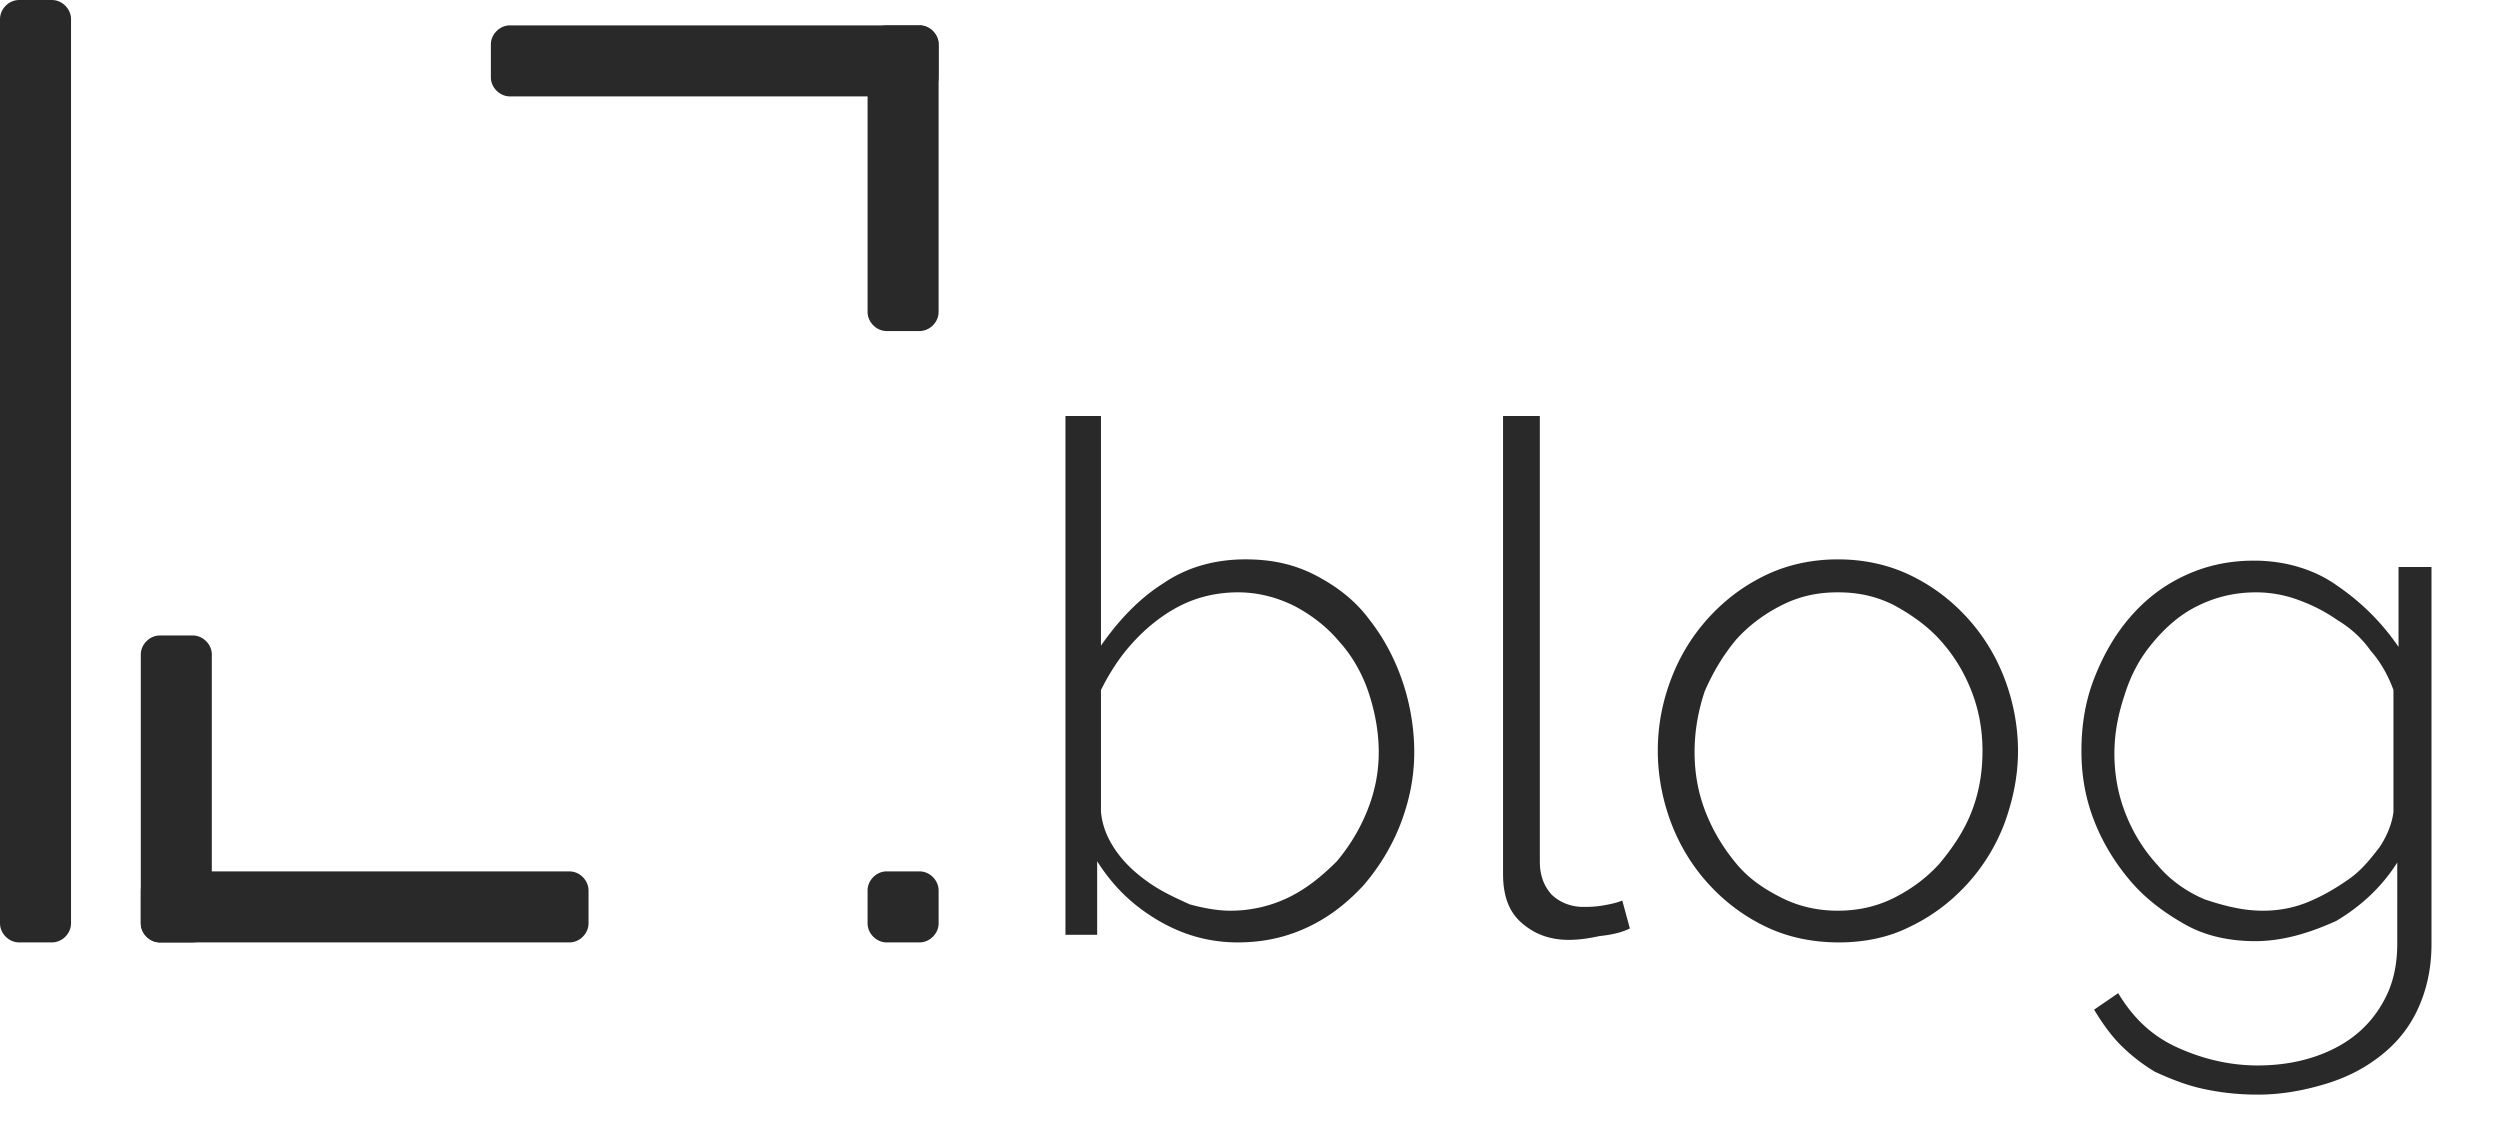 <svg xmlns="http://www.w3.org/2000/svg" xml:space="preserve" id="Layer_1" x="0" y="0" fill="#292929" style="enable-background:new 0 0 197.1 90.4" version="1.1" viewBox="0 0 197.1 90.4"><path d="M15.2 74.3h-2.6c-.8 0-1.5-.7-1.5-1.5V51.6c0-.8.7-1.5 1.5-1.5h2.6c.8 0 1.5.7 1.5 1.5v21.1c0 .9-.7 1.6-1.5 1.6"/><path d="M46.4 70.2v2.6c0 .8-.7 1.5-1.5 1.5H12.6c-.8 0-1.5-.7-1.5-1.5v-2.6c0-.8.7-1.5 1.5-1.5h32.3c.8 0 1.5.7 1.5 1.5M4.1 74.3H1.5c-.8 0-1.5-.7-1.5-1.5V1.5C0 .7.7 0 1.5 0h2.6c.8 0 1.5.7 1.5 1.5v71.3c0 .8-.7 1.5-1.5 1.5M69.9 2h2.6c.8 0 1.5.7 1.5 1.5v21.1c0 .8-.7 1.5-1.5 1.5h-2.6c-.8 0-1.5-.7-1.5-1.5V3.5c0-.8.7-1.5 1.5-1.5"/><path d="M74 3.5v2.6c0 .8-.7 1.5-1.5 1.5H40.2c-.8 0-1.5-.7-1.5-1.5V3.5c0-.8.7-1.5 1.5-1.5h32.3c.8 0 1.5.7 1.5 1.5m-1.5 70.8h-2.6c-.8 0-1.5-.7-1.5-1.5v-2.6c0-.8.7-1.5 1.5-1.5h2.6c.8 0 1.5.7 1.5 1.5v2.6c0 .8-.7 1.5-1.5 1.5m25.1 0c-2.3 0-4.4-.6-6.4-1.8-2-1.2-3.5-2.7-4.7-4.6v5.8H84V32.8h2.8v18.1c1.4-2 3-3.7 4.9-4.9 1.9-1.3 4.1-1.9 6.5-1.9 2.1 0 3.9.4 5.6 1.3 1.7.9 3.1 2 4.2 3.5 1.1 1.4 2 3.1 2.6 4.9.6 1.8.9 3.7.9 5.5 0 2-.4 3.9-1.1 5.7s-1.7 3.4-2.9 4.8c-1.3 1.4-2.7 2.5-4.4 3.3-1.7.8-3.5 1.2-5.5 1.2zm-.6-2.5c1.7 0 3.3-.4 4.7-1.1s2.6-1.7 3.7-2.8c1-1.2 1.8-2.5 2.4-4 .6-1.5.9-3 .9-4.6 0-1.6-.3-3.2-.8-4.7s-1.3-2.9-2.3-4c-1-1.2-2.2-2.1-3.5-2.8-1.4-.7-2.9-1.1-4.5-1.1-1.2 0-2.4.2-3.5.6-1.1.4-2.1 1-3 1.7-.9.7-1.7 1.5-2.5 2.5-.7.9-1.3 1.9-1.8 2.9V64c.1 1.1.5 2.1 1.2 3.1s1.6 1.8 2.6 2.5 2.1 1.2 3.2 1.7c1.1.3 2.2.5 3.2.5zm21.5-39h2.9v35.1c0 1.1.3 1.9.9 2.6.6.6 1.5 1 2.5 1 .4 0 .9 0 1.5-.1s1.1-.2 1.6-.4l.6 2.2c-.6.3-1.4.5-2.4.6-.9.2-1.7.3-2.4.3-1.6 0-2.8-.5-3.8-1.4s-1.4-2.2-1.4-3.8V32.8zM145 74.3c-2.1 0-4-.4-5.7-1.2-1.7-.8-3.2-1.9-4.5-3.3-1.3-1.4-2.3-3-3-4.8-.7-1.8-1.1-3.8-1.1-5.8 0-2.1.4-4 1.1-5.8.7-1.8 1.7-3.4 3-4.8s2.8-2.5 4.5-3.3c1.7-.8 3.6-1.2 5.6-1.2s3.9.4 5.6 1.2c1.7.8 3.2 1.9 4.5 3.3 1.3 1.4 2.3 3 3 4.8.7 1.8 1.1 3.8 1.1 5.8s-.4 3.9-1.1 5.8c-.7 1.8-1.7 3.4-3 4.8s-2.8 2.5-4.5 3.3c-1.6.8-3.5 1.2-5.5 1.2zm-11.4-15c0 1.7.3 3.3.9 4.8.6 1.5 1.4 2.8 2.4 4s2.2 2 3.6 2.7c1.4.7 2.9 1 4.4 1s3-.3 4.4-1c1.4-.7 2.6-1.6 3.6-2.7 1-1.2 1.9-2.5 2.5-4s.9-3.1.9-4.9c0-1.7-.3-3.3-.9-4.8-.6-1.5-1.4-2.8-2.5-4-1-1.1-2.3-2-3.6-2.7-1.4-.7-2.8-1-4.4-1s-3 .3-4.4 1c-1.4.7-2.6 1.6-3.6 2.7-1 1.2-1.8 2.5-2.5 4.1-.5 1.5-.8 3.1-.8 4.8zm44.2 14.9c-2 0-3.9-.4-5.5-1.3s-3.1-2-4.3-3.4c-1.2-1.4-2.2-3-2.9-4.8-.7-1.8-1-3.6-1-5.5 0-2 .3-3.9 1-5.7.7-1.8 1.6-3.4 2.8-4.8 1.2-1.4 2.6-2.5 4.3-3.3 1.7-.8 3.5-1.2 5.5-1.2 2.5 0 4.8.7 6.6 2 1.9 1.3 3.5 2.9 4.8 4.8v-6.3h2.6v29.7c0 2-.4 3.7-1.1 5.2-.7 1.5-1.7 2.7-3 3.7s-2.7 1.7-4.4 2.2c-1.7.5-3.4.8-5.2.8-1.7 0-3.2-.2-4.5-.5-1.3-.3-2.5-.8-3.6-1.3-1-.6-1.9-1.3-2.7-2.1s-1.5-1.8-2.1-2.8l1.9-1.3c1.2 2 2.7 3.4 4.7 4.3 2 .9 4.1 1.4 6.3 1.4 1.5 0 2.9-.2 4.2-.6 1.3-.4 2.5-1 3.5-1.8s1.8-1.8 2.4-3c.6-1.2.9-2.6.9-4.2V68c-1.2 1.9-2.8 3.4-4.8 4.6-2.2 1-4.3 1.6-6.4 1.6zm.6-2.4c1.2 0 2.4-.2 3.6-.7 1.2-.5 2.2-1.1 3.2-1.8s1.7-1.6 2.4-2.5c.6-.9 1-1.9 1.1-2.8v-9.6c-.4-1.1-1-2.2-1.8-3.1-.7-1-1.6-1.8-2.6-2.4-1-.7-2-1.2-3.1-1.6a9.6 9.6 0 0 0-3.3-.6c-1.8 0-3.3.4-4.7 1.1-1.4.7-2.5 1.7-3.5 2.9s-1.7 2.5-2.2 4.1c-.5 1.5-.8 3-.8 4.6 0 1.7.3 3.3.9 4.8.6 1.5 1.4 2.8 2.5 4 1 1.2 2.3 2.1 3.7 2.7 1.5.5 3 .9 4.6.9z"/></svg>